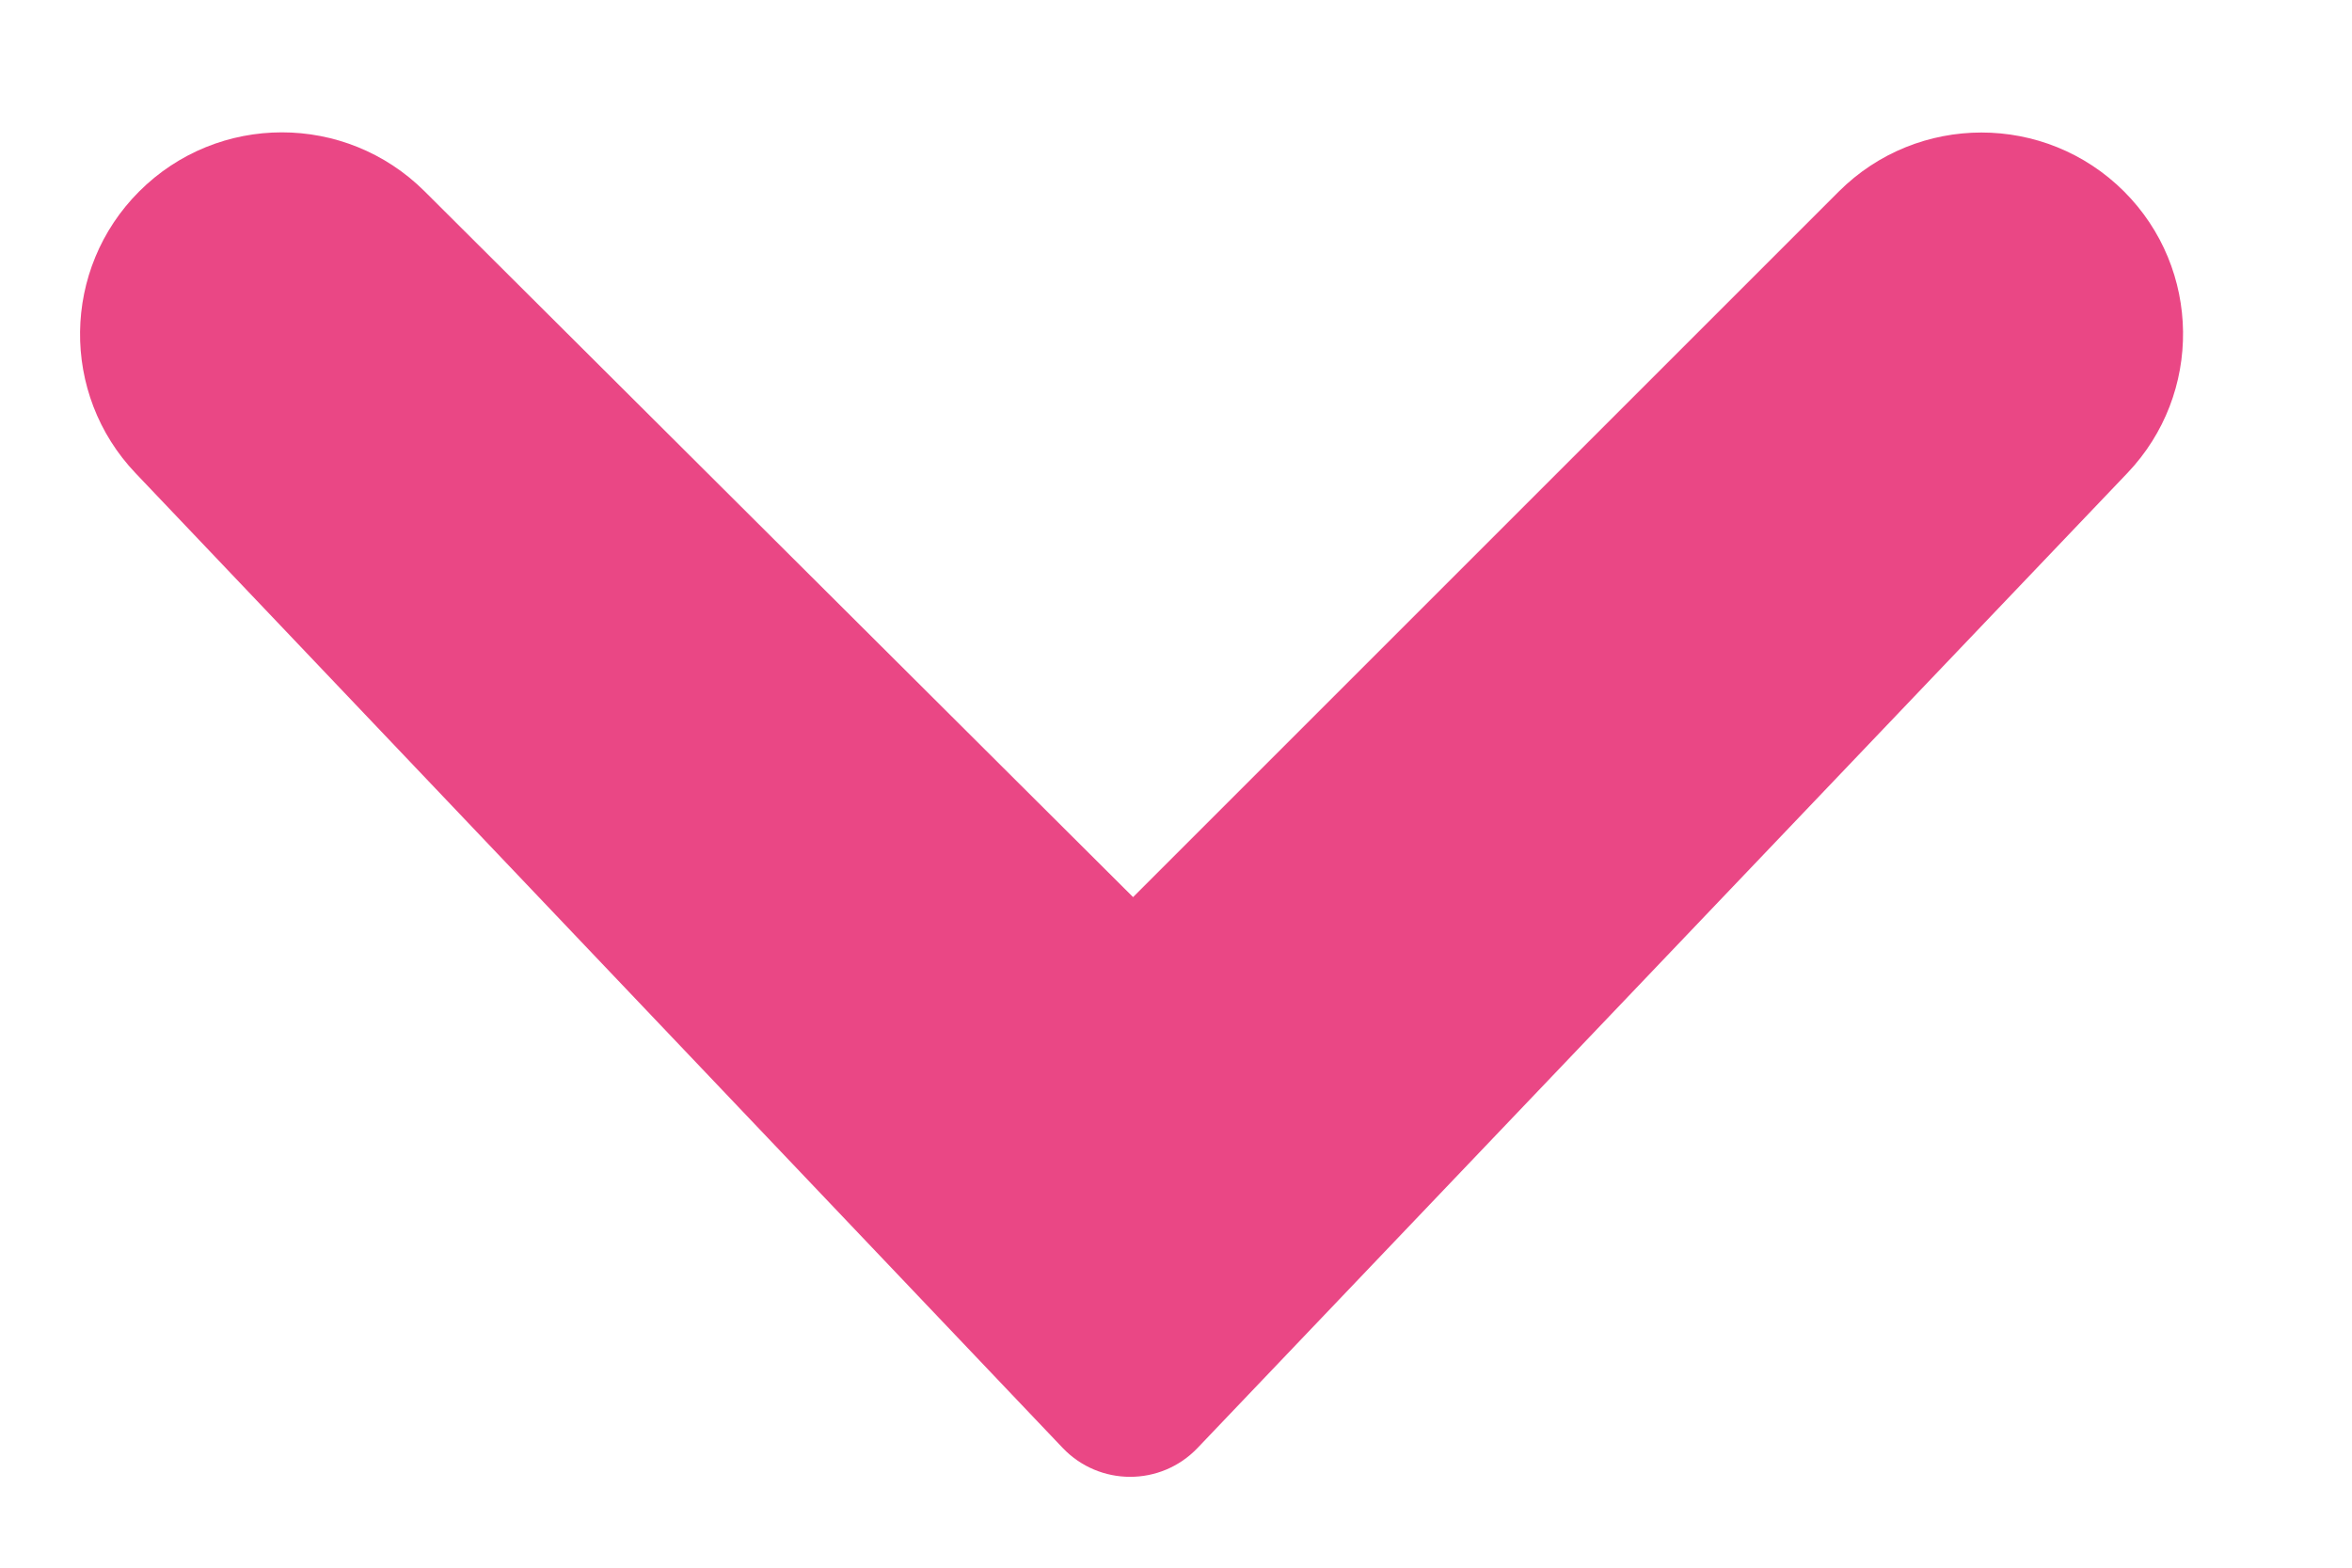 <svg width="12" height="8" viewBox="0 0 12 8" fill="none" xmlns="http://www.w3.org/2000/svg">
<path d="M10.837 0.977C10.435 0.576 9.784 0.576 9.382 0.977L5.781 4.578L2.166 0.976C1.763 0.575 1.112 0.575 0.71 0.977C0.315 1.372 0.307 2.011 0.692 2.415L5.422 7.389C5.609 7.585 5.922 7.586 6.11 7.389L10.854 2.414C11.239 2.01 11.232 1.372 10.837 0.977Z" fill="#EA4785"/>
</svg>
